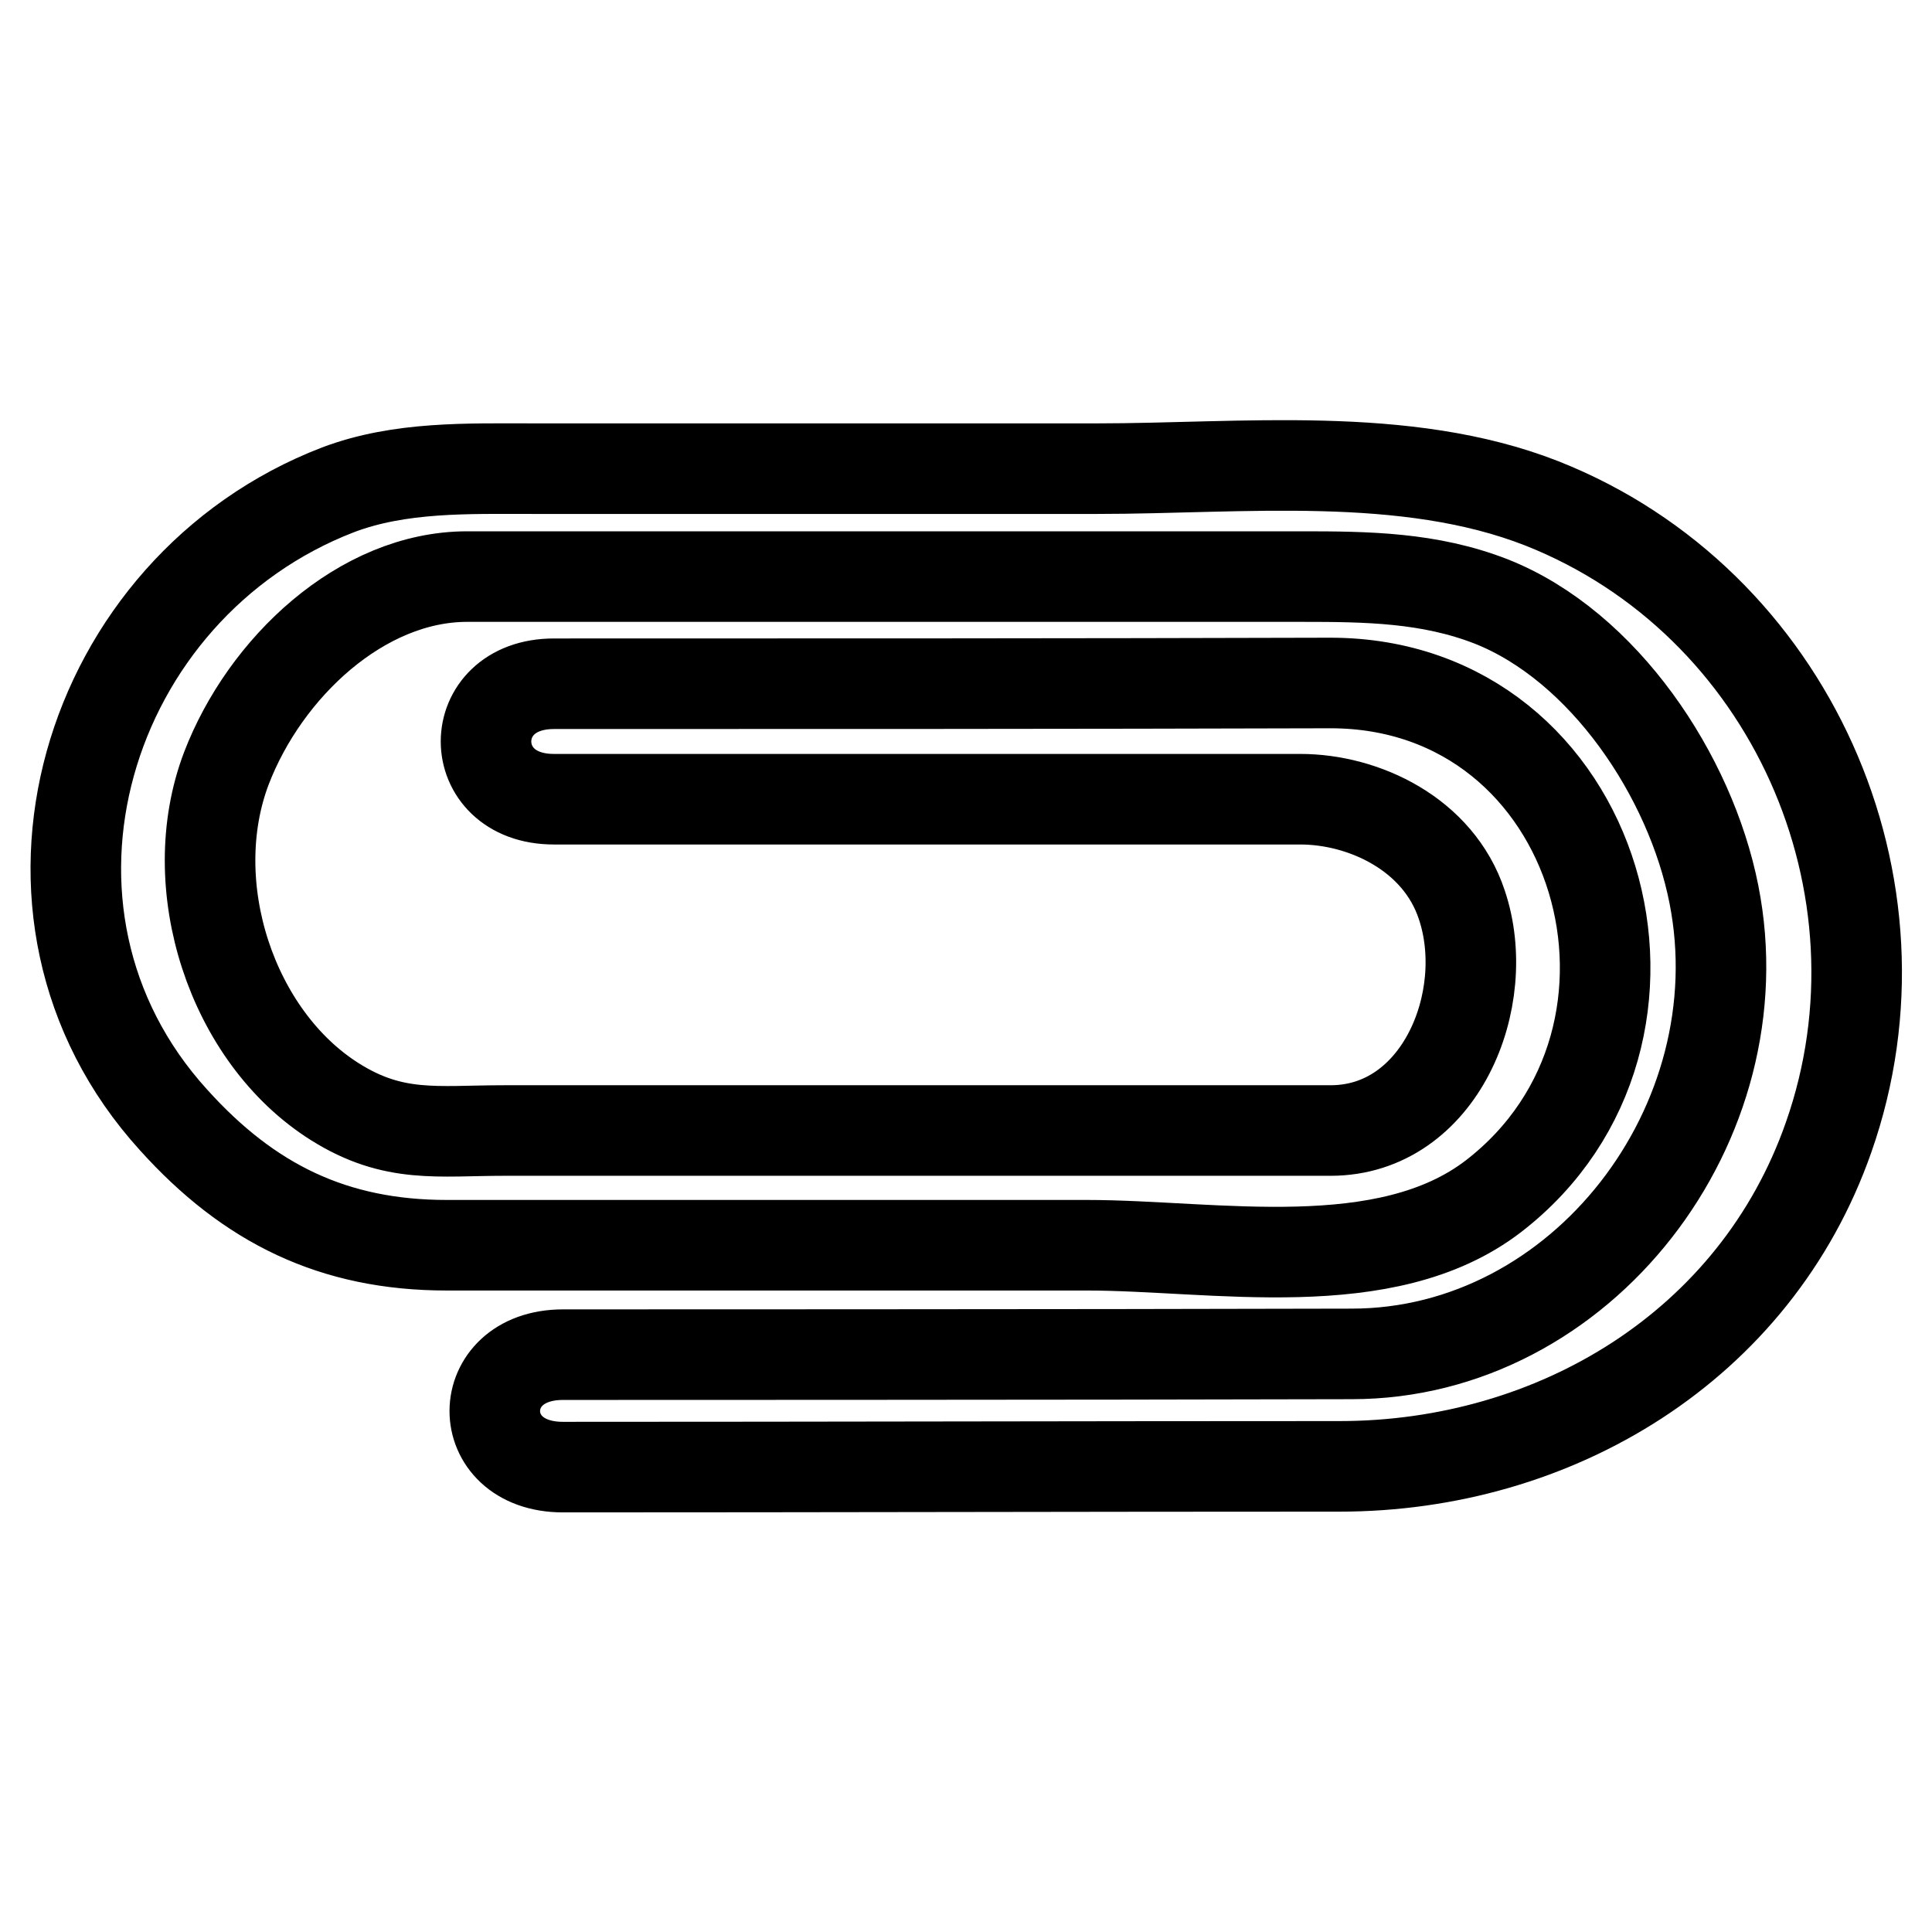 <?xml version="1.0" encoding="utf-8"?>
<!-- Svg Vector Icons : http://www.onlinewebfonts.com/icon -->
<!DOCTYPE svg PUBLIC "-//W3C//DTD SVG 1.1//EN" "http://www.w3.org/Graphics/SVG/1.1/DTD/svg11.dtd">
<svg version="1.1" xmlns="http://www.w3.org/2000/svg" xmlns:xlink="http://www.w3.org/1999/xlink" x="0px" y="0px" viewBox="0 0 256 256" enable-background="new 0 0 256 256" xml:space="preserve">
<g> <path stroke-width="12" fill-opacity="0" stroke="#000000"  d="M70.7,62.1c7.3,0,14.7,0,22,0h11.6c11.8,0,23.4,0,35.1,0h6c19.1,0,40.8-2.5,58.9,4.6 c32.9,13,49.7,50.7,38,84c-9.7,27.7-36.3,43.6-64.8,43.6c-34.4,0-68.3,0.1-102.9,0.1c-12.1,0-12-14.9,0-14.9c0,0,69.6,0,104.5-0.1 c30.5,0,54-30.6,48-60.9c-3.1-15.7-14.6-32.9-29.5-38.8c-8.2-3.2-16.5-3.3-25.1-3.3c-11.1,0-22.1,0-33.2,0c-15.4,0-30.9,0-46.6,0 h-7.4c-7.8,0-15.6,0-23.4,0c-14,0-26.8,12.1-31.9,25.4c-5.9,15.5,0.7,35.6,14.4,44.2c7.8,4.9,13.6,3.8,22.4,3.8H68h5.4 c19.3,0,38.7,0,58,0h5.2c14.5,0,28.8,0,39.7,0c14.5,0,21.6-17.4,17.4-29.9c-3.1-9.4-13-14-21.4-14c-21.2,0-42.3,0-63.5,0 c-11.8,0-23.4,0-35.4,0c-12,0-12-15.3,0-15.3c34.6,0,68.6,0,102.9-0.1c36,0,49.2,46.7,21.6,68c-14.3,11-37,6.5-53.9,6.5 c-0.7,0-1.4,0-2.1,0h-5.3c0,0-35.9,0-54.1,0h-9.1c-4.8,0-9.5,0-14.2,0c-15,0-26.2-5.5-36.2-16.6C-2,120.9,11.3,77.8,44.8,64.9 C53,61.8,62,62.1,70.7,62.1z"/></g>
</svg>